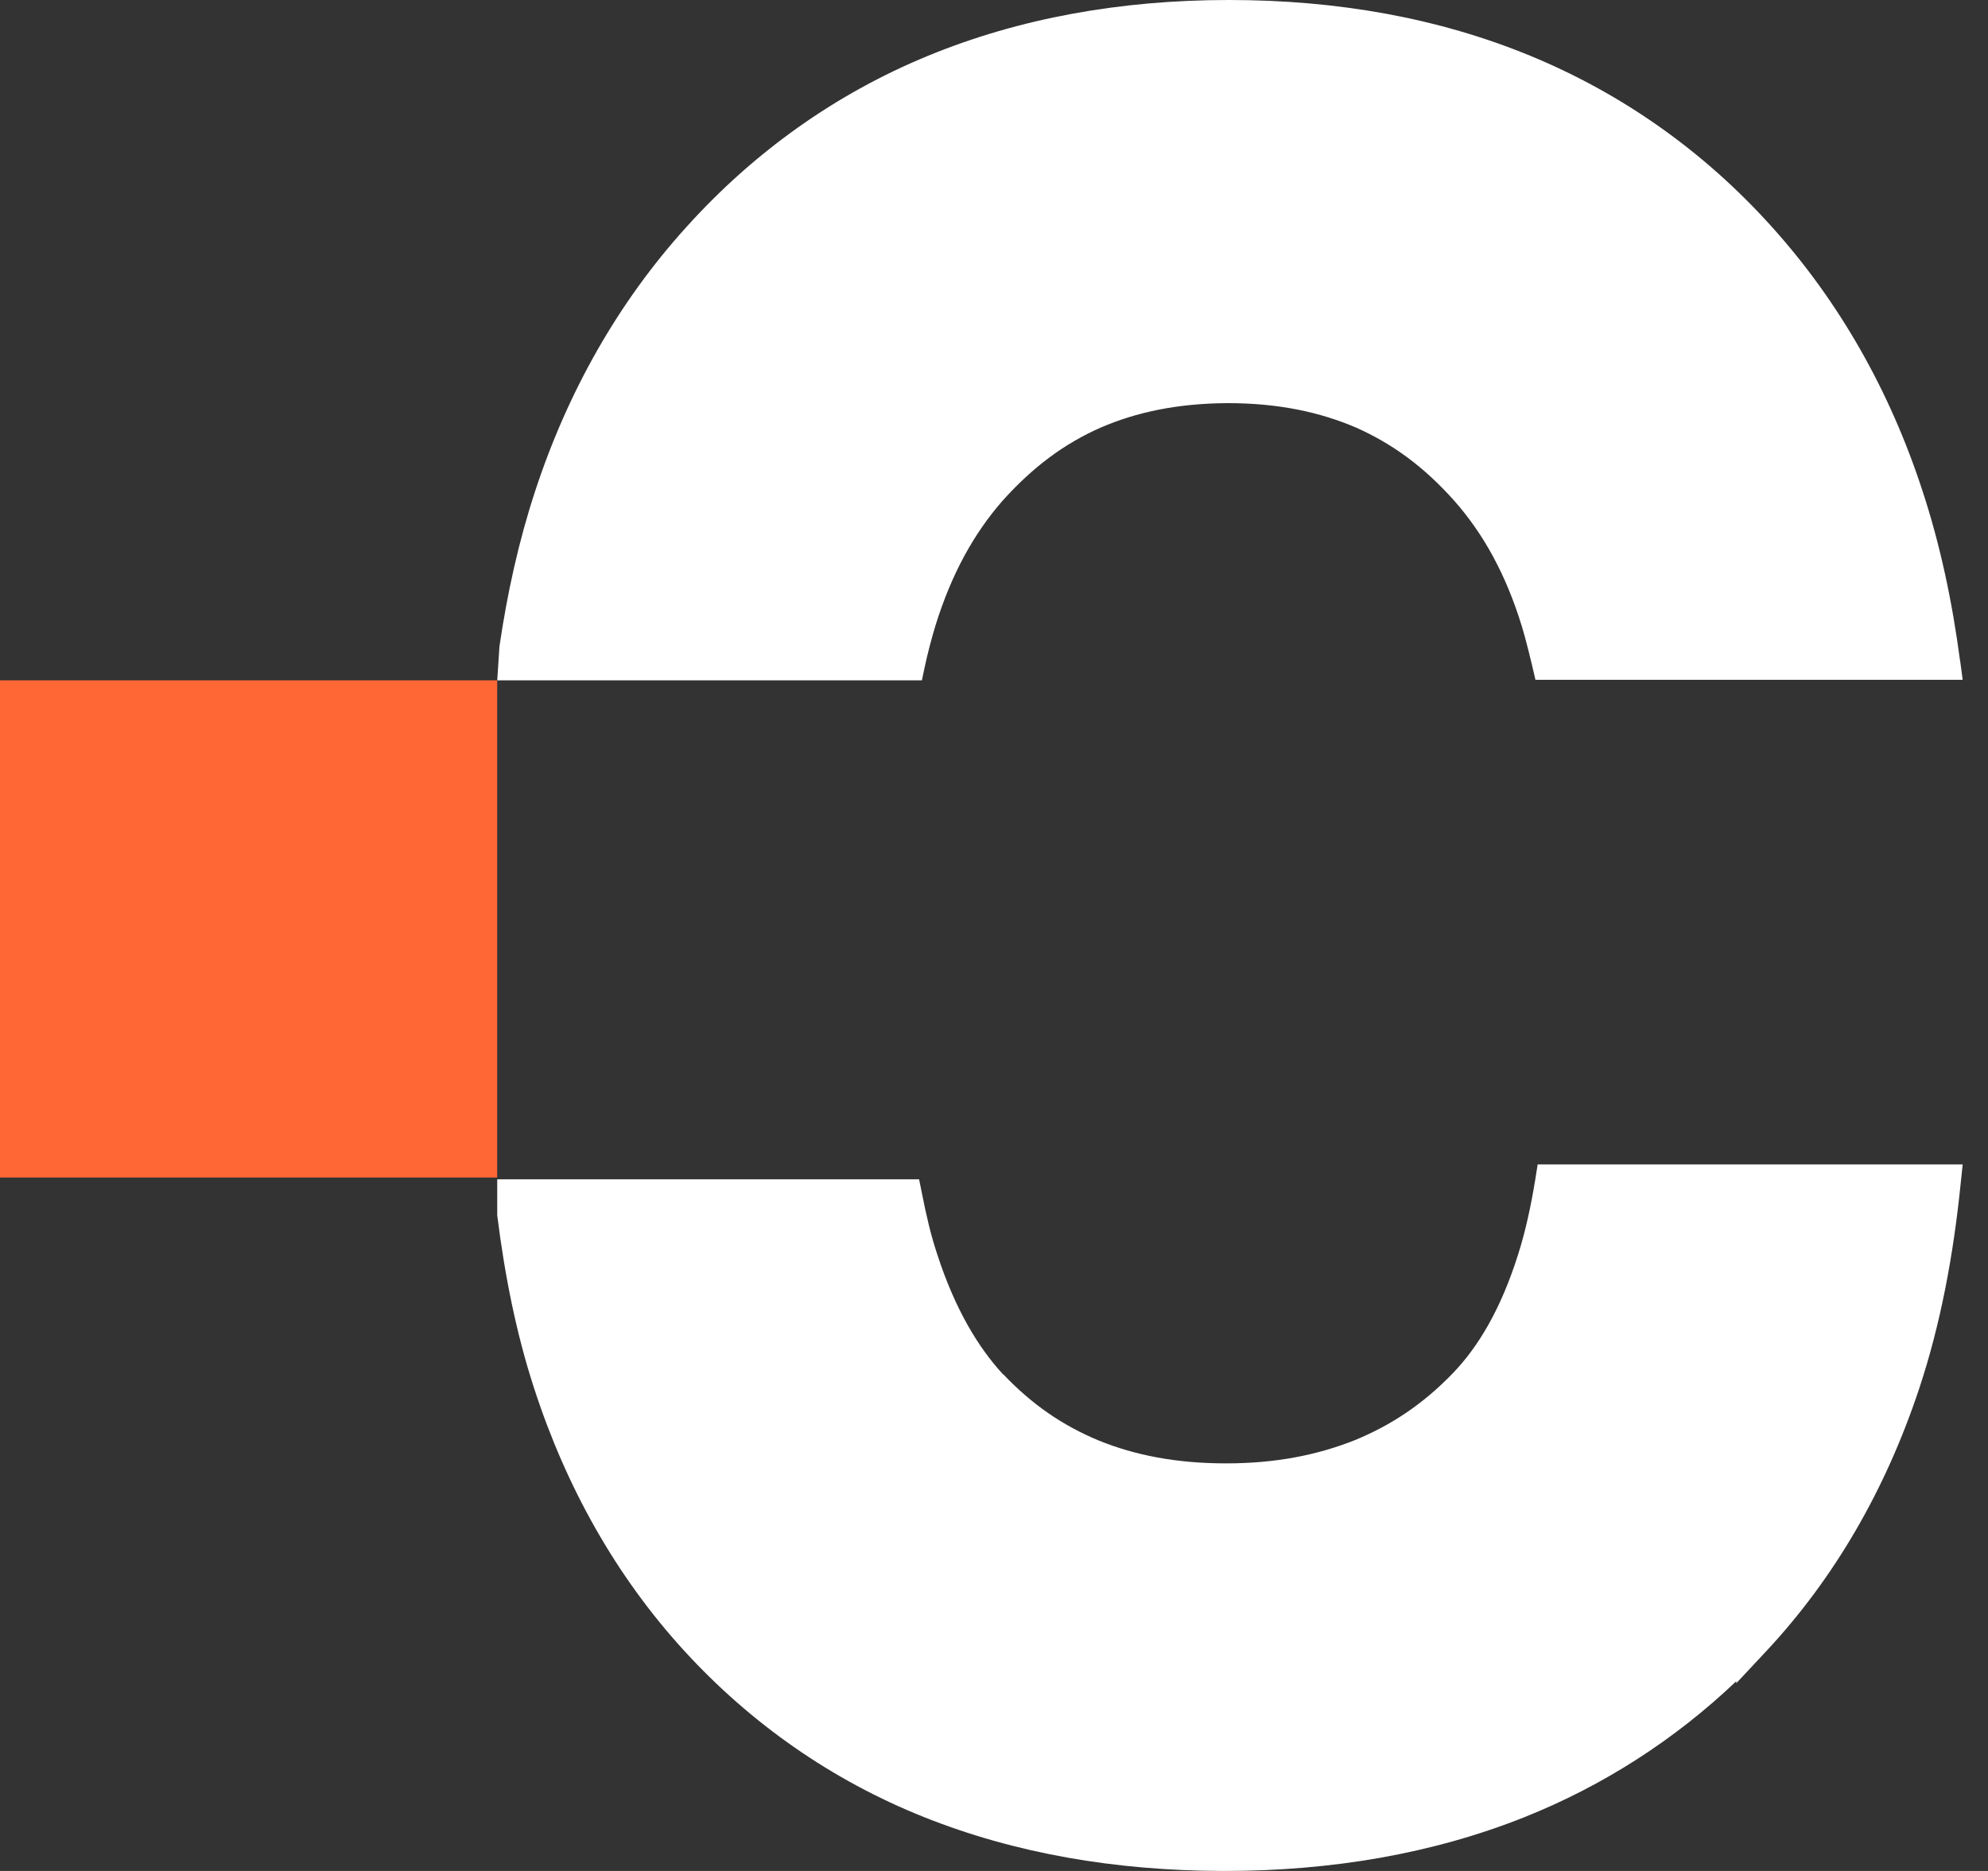<svg width="34" height="32" viewBox="0 0 34 32" fill="none" xmlns="http://www.w3.org/2000/svg">
<rect x="0" y="0" width="34" height="32" fill="#333333" stroke="none"/>
<path d="M26.529 19.916H26.298L26.259 20.162C26.183 20.633 26.087 21.071 25.962 21.461C25.664 22.405 25.275 23.045 24.842 23.493C24.338 24.013 23.8 24.374 23.166 24.634C22.522 24.889 21.811 25.029 20.97 25.029C20.115 25.029 19.409 24.889 18.794 24.639C18.179 24.384 17.655 24.027 17.161 23.508H17.156C16.733 23.05 16.334 22.395 16.027 21.447C15.921 21.129 15.839 20.778 15.767 20.407L15.719 20.171H8.504V20.787C8.633 21.818 8.83 22.809 9.133 23.739C9.685 25.443 10.541 26.964 11.698 28.23C12.842 29.482 14.23 30.45 15.796 31.076C17.358 31.701 19.073 31.995 20.908 32H20.932H20.941C22.777 32 24.501 31.706 26.072 31.08C27.422 30.541 28.642 29.756 29.695 28.755V28.789L30.199 28.25C31.381 26.988 32.255 25.462 32.822 23.753C33.187 22.655 33.408 21.476 33.533 20.239L33.567 19.916H26.533H26.529Z" fill="white"/>
<path d="M33.523 11.308C33.389 10.288 33.181 9.311 32.878 8.391C32.32 6.681 31.453 5.151 30.289 3.864C29.138 2.587 27.742 1.601 26.169 0.953C24.595 0.305 22.867 0 21.023 0H21.013C19.17 0 17.432 0.31 15.863 0.958C14.289 1.606 12.893 2.602 11.738 3.884C10.573 5.17 9.707 6.704 9.149 8.41C8.874 9.249 8.677 10.135 8.542 11.055L8.504 11.636H15.767L15.815 11.408C15.868 11.16 15.931 10.926 15.998 10.702C16.277 9.802 16.662 9.12 17.143 8.568C17.668 7.982 18.207 7.586 18.823 7.314C19.439 7.048 20.137 6.9 20.994 6.895C21.865 6.895 22.573 7.048 23.194 7.314C23.815 7.591 24.354 7.982 24.878 8.572C25.369 9.13 25.755 9.821 26.029 10.717C26.082 10.883 26.193 11.327 26.26 11.627H33.567L33.523 11.298V11.308Z" fill="white"/>
<path d="M8.503 11.636H0V20.14H8.503V11.636Z" fill="#FF6735"/>
</svg>
